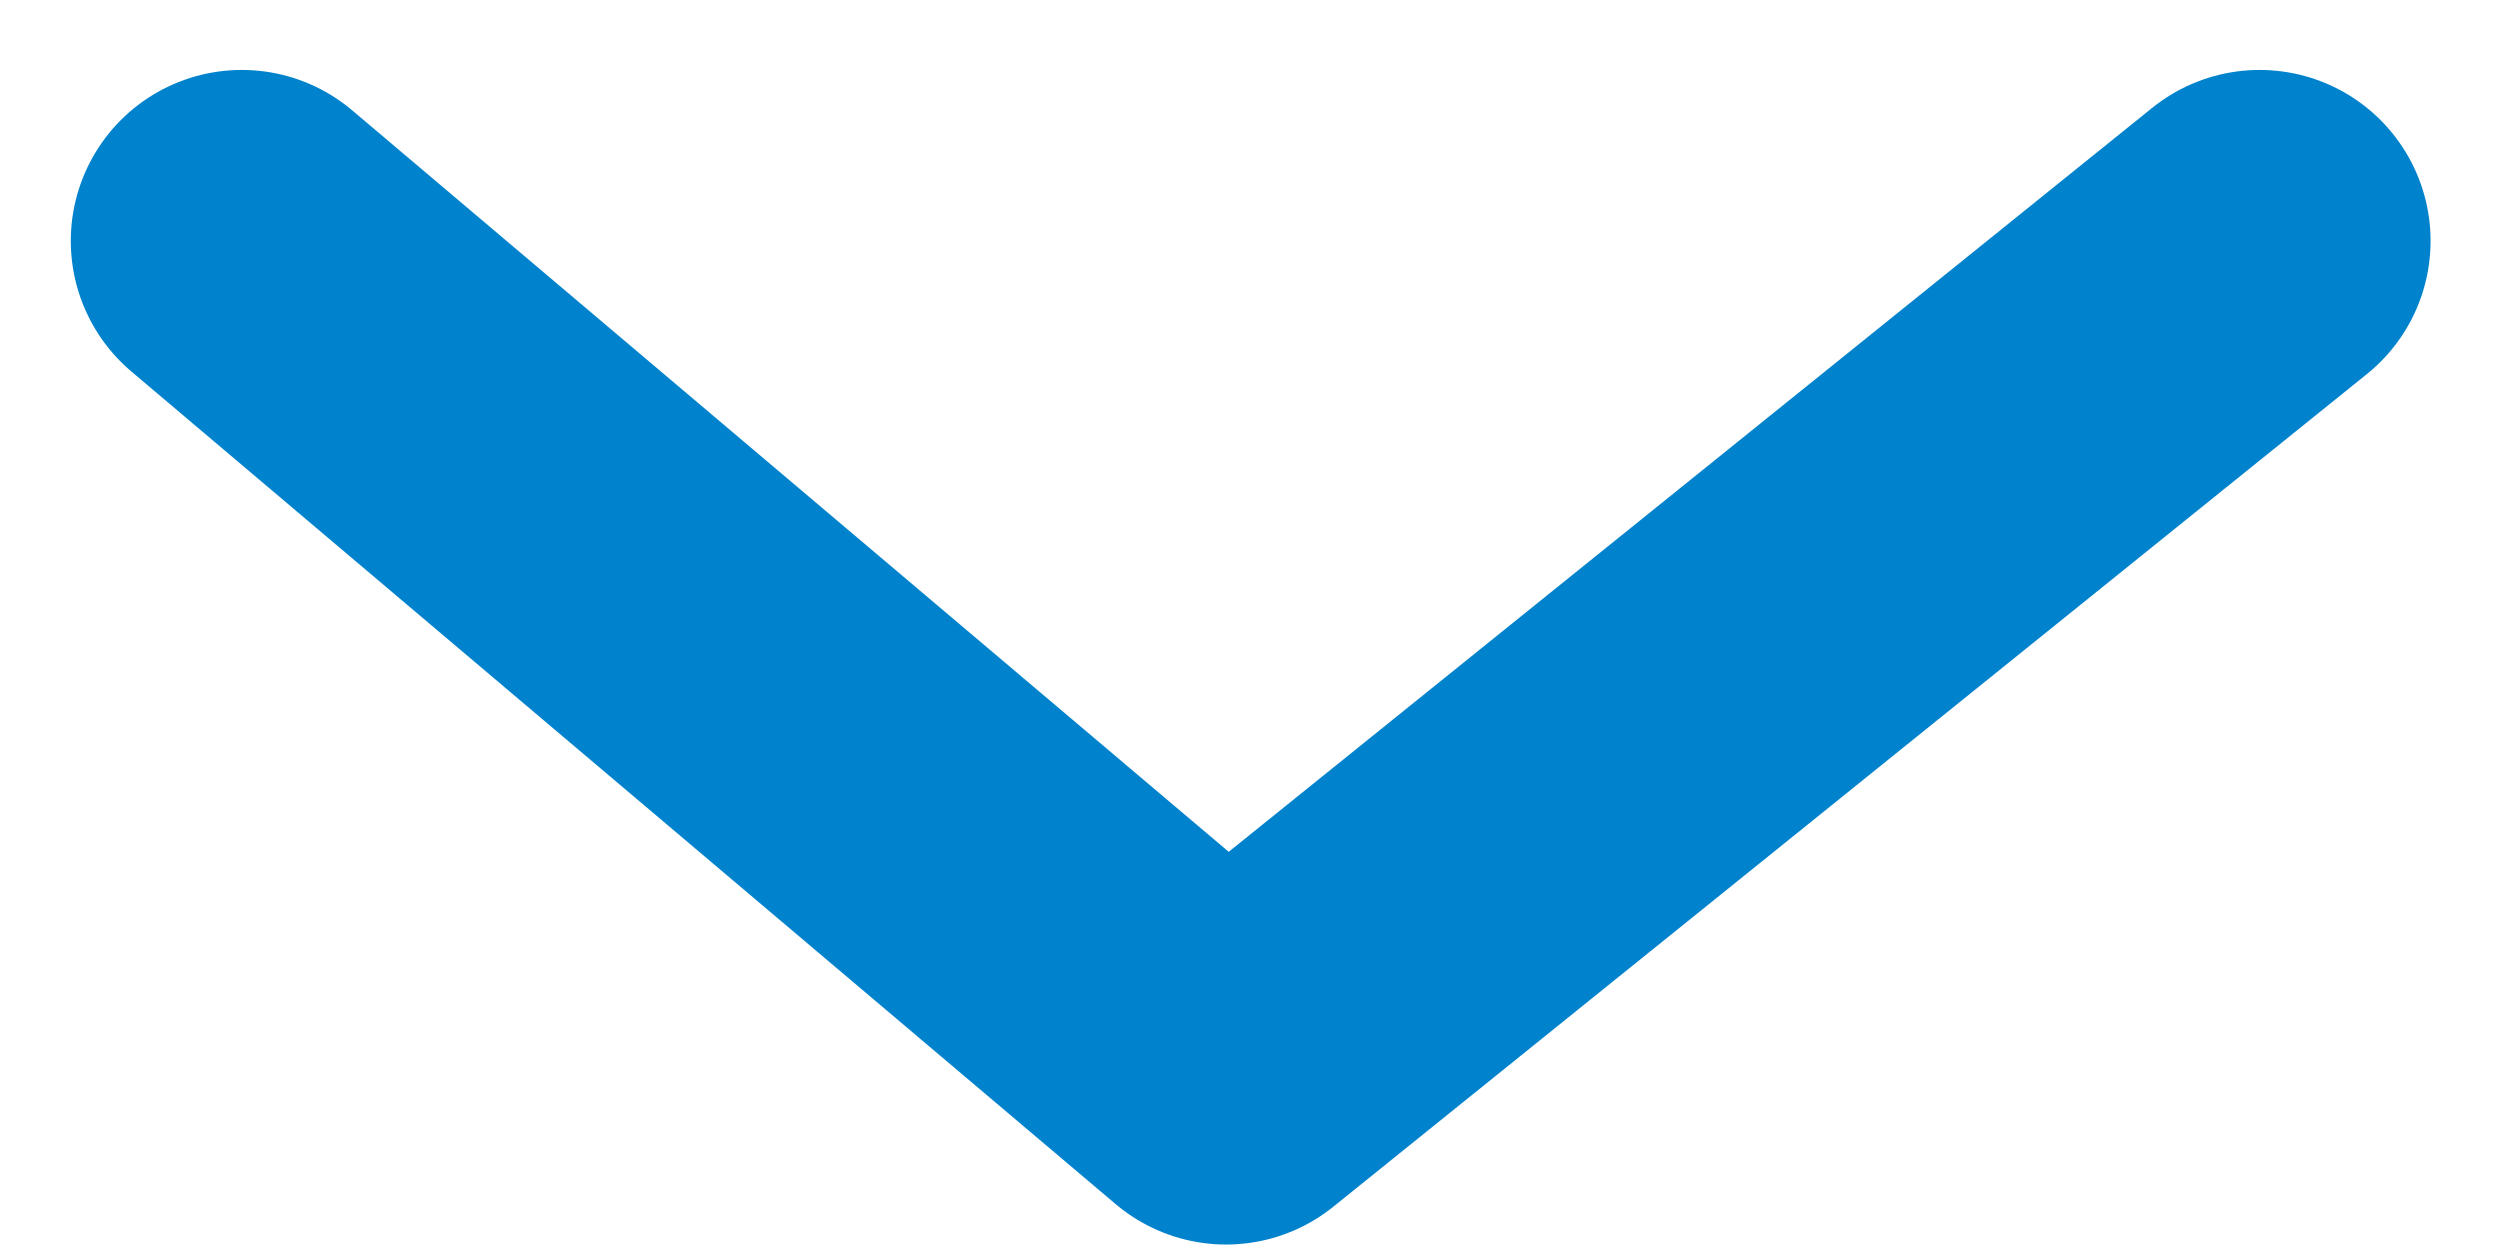 <svg xmlns="http://www.w3.org/2000/svg" width="14.62" height="7.279"><path data-name="パス 1181" d="M13.214 1.409L7.17 6.278 1.414 1.409" fill="none" stroke="#0082cc" stroke-linecap="round" stroke-linejoin="round" stroke-width="2"/></svg>